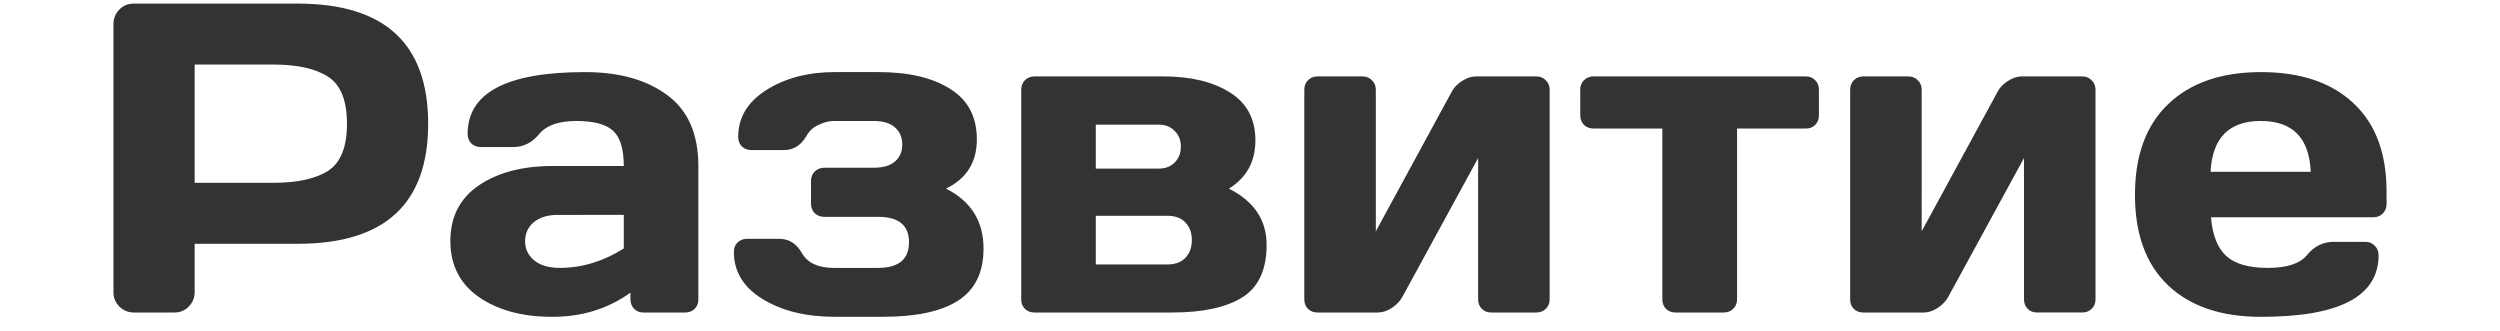 <?xml version="1.0" encoding="UTF-8" standalone="no"?> <svg xmlns:inkscape="http://www.inkscape.org/namespaces/inkscape" xmlns:sodipodi="http://sodipodi.sourceforge.net/DTD/sodipodi-0.dtd" xmlns="http://www.w3.org/2000/svg" xmlns:svg="http://www.w3.org/2000/svg" width="136" height="18" viewBox="0 0 136 18" fill="none" version="1.1" id="svg4" sodipodi:docname="logo.svg" inkscape:version="1.2.2 (b0a8486541, 2022-12-01)"><defs id="defs8"></defs><path d="M 6.172,15.898 V 1.309 c 0,-0.305 0.105,-0.566 0.316,-0.785 0.211,-0.219 0.469,-0.328 0.773,-0.328 h 8.941 c 4.727,0 7.09,2.18 7.09,6.539 0,4.352 -2.363,6.527 -7.09,6.527 h -5.613 v 2.637 c 0,0.305 -0.109,0.566 -0.328,0.785 C 10.051,16.895 9.793,17 9.488,17 h -2.203 c -0.305,0 -0.566,-0.105 -0.785,-0.316 -0.219,-0.219 -0.328,-0.48 -0.328,-0.785 z M 10.59,9.945 h 4.277 c 1.313,0 2.309,-0.219 2.988,-0.656 0.68,-0.445 1.02,-1.297 1.02,-2.555 0,-1.266 -0.34,-2.117 -1.02,-2.555 -0.68,-0.445 -1.676,-0.668 -2.988,-0.668 h -4.277 z m 15.457,6.211 c -1.031,-0.719 -1.547,-1.734 -1.547,-3.047 0,-1.312 0.516,-2.32 1.547,-3.023 1.039,-0.703 2.375,-1.055 4.008,-1.055 h 3.879 c 0,-0.914 -0.191,-1.551 -0.574,-1.91 -0.383,-0.359 -1.055,-0.539 -2.016,-0.539 -0.953,0 -1.625,0.238 -2.016,0.715 C 28.945,7.766 28.473,8 27.91,8 h -1.746 c -0.211,0 -0.387,-0.066 -0.527,-0.199 -0.133,-0.141 -0.199,-0.312 -0.199,-0.516 0,-2.242 2.129,-3.363 6.387,-3.363 1.859,0 3.352,0.418 4.477,1.254 1.125,0.828 1.688,2.113 1.688,3.855 v 7.254 c 0,0.211 -0.066,0.383 -0.199,0.516 C 37.656,16.934 37.484,17 37.273,17 h -2.262 c -0.211,0 -0.383,-0.066 -0.516,-0.199 -0.133,-0.141 -0.199,-0.312 -0.199,-0.516 v -0.363 c -1.234,0.883 -2.66,1.32 -4.277,1.312 -1.609,0 -2.934,-0.359 -3.973,-1.078 z m 4.289,-4.465 c -0.547,0 -0.98,0.133 -1.301,0.398 -0.312,0.266 -0.469,0.609 -0.469,1.031 0,0.422 0.164,0.769 0.492,1.043 0.328,0.273 0.793,0.41 1.395,0.41 1.203,0 2.363,-0.351 3.481,-1.055 v -1.828 z m 9.586,2.016 c 0,-0.211 0.066,-0.383 0.199,-0.516 0.141,-0.133 0.312,-0.199 0.516,-0.199 h 1.758 c 0.531,0 0.945,0.266 1.242,0.797 0.305,0.523 0.883,0.785 1.734,0.785 h 2.379 c 1.133,0 1.699,-0.465 1.699,-1.395 0,-0.93 -0.566,-1.391 -1.699,-1.383 h -2.906 c -0.211,0 -0.387,-0.066 -0.527,-0.199 -0.133,-0.141 -0.199,-0.317 -0.199,-0.527 V 9.852 c 0,-0.211 0.066,-0.383 0.199,-0.516 0.141,-0.141 0.316,-0.211 0.527,-0.211 h 2.683 c 0.516,0 0.902,-0.113 1.16,-0.34 0.266,-0.234 0.398,-0.543 0.398,-0.926 0,-0.383 -0.133,-0.691 -0.398,-0.926 C 48.43,6.699 48.043,6.582 47.527,6.582 h -2.156 c -0.273,0 -0.555,0.07 -0.844,0.211 -0.289,0.133 -0.504,0.328 -0.644,0.586 -0.305,0.531 -0.723,0.793 -1.254,0.785 h -1.746 c -0.211,0 -0.387,-0.066 -0.527,-0.199 -0.133,-0.133 -0.199,-0.305 -0.199,-0.516 0,-1.055 0.512,-1.906 1.535,-2.555 1.031,-0.648 2.273,-0.973 3.727,-0.973 h 2.355 c 1.649,0 2.953,0.305 3.914,0.914 0.969,0.602 1.453,1.52 1.453,2.754 0,1.234 -0.559,2.125 -1.676,2.672 1.359,0.688 2.039,1.774 2.039,3.258 0,1.297 -0.461,2.242 -1.383,2.836 -0.914,0.586 -2.277,0.879 -4.09,0.879 h -2.613 c -1.57,0 -2.879,-0.32 -3.926,-0.961 -1.047,-0.641 -1.57,-1.496 -1.57,-2.566 z m 15.633,2.578 V 4.883 c 0,-0.211 0.066,-0.383 0.199,-0.516 0.141,-0.141 0.312,-0.211 0.516,-0.211 h 7.008 c 1.492,0 2.699,0.289 3.621,0.867 0.93,0.578 1.395,1.449 1.395,2.613 0,1.156 -0.48,2.031 -1.441,2.625 1.367,0.688 2.051,1.707 2.051,3.059 0,1.352 -0.441,2.305 -1.324,2.859 C 66.695,16.727 65.43,17 63.781,17 h -7.512 c -0.203,0 -0.375,-0.066 -0.516,-0.199 -0.133,-0.141 -0.199,-0.312 -0.199,-0.516 z m 4.055,-1.899 h 3.891 c 0.43,0 0.758,-0.121 0.984,-0.363 0.234,-0.242 0.351,-0.562 0.351,-0.961 0,-0.398 -0.117,-0.719 -0.351,-0.961 -0.227,-0.242 -0.555,-0.363 -0.984,-0.363 h -3.891 z m 0,-5.215 h 3.434 c 0.351,0 0.637,-0.109 0.855,-0.328 0.227,-0.227 0.34,-0.516 0.34,-0.867 0,-0.352 -0.113,-0.637 -0.34,-0.855 -0.219,-0.227 -0.504,-0.34 -0.855,-0.34 h -3.434 z m 11.344,7.113 V 4.883 c 0,-0.211 0.066,-0.383 0.199,-0.516 0.141,-0.141 0.313,-0.211 0.516,-0.211 h 2.449 c 0.211,0 0.383,0.07 0.516,0.211 0.141,0.133 0.211,0.305 0.211,0.516 V 12.582 L 78.969,5 c 0.125,-0.242 0.316,-0.441 0.574,-0.598 0.258,-0.164 0.508,-0.246 0.75,-0.246 h 3.281 c 0.211,0 0.383,0.07 0.516,0.211 0.141,0.133 0.211,0.305 0.211,0.516 V 16.285 c 0,0.211 -0.07,0.383 -0.211,0.516 C 83.957,16.934 83.785,17 83.574,17 H 81.125 c -0.211,0 -0.383,-0.066 -0.516,-0.199 -0.133,-0.141 -0.199,-0.312 -0.199,-0.516 V 8.598 l -4.125,7.559 c -0.125,0.227 -0.316,0.426 -0.574,0.598 C 75.453,16.918 75.203,17 74.961,17 h -3.293 c -0.211,0 -0.383,-0.066 -0.516,-0.199 -0.133,-0.133 -0.199,-0.305 -0.199,-0.516 z M 85.965,6.277 V 4.883 c 0,-0.211 0.066,-0.383 0.199,-0.516 0.141,-0.141 0.316,-0.211 0.527,-0.211 h 11.543 c 0.211,0 0.383,0.07 0.516,0.211 0.133,0.133 0.199,0.305 0.199,0.516 v 1.395 c 0,0.203 -0.066,0.375 -0.199,0.516 -0.133,0.133 -0.305,0.199 -0.516,0.199 h -3.738 v 9.293 c 0,0.203 -0.07,0.375 -0.211,0.516 C 94.152,16.934 93.981,17 93.77,17 h -2.613 c -0.211,0 -0.387,-0.066 -0.527,-0.199 -0.133,-0.141 -0.199,-0.312 -0.199,-0.516 V 6.992 h -3.738 c -0.211,0 -0.387,-0.066 -0.527,-0.199 -0.133,-0.141 -0.199,-0.312 -0.199,-0.516 z m 14.684,10.008 V 4.883 c 0,-0.211 0.067,-0.383 0.199,-0.516 0.141,-0.141 0.312,-0.211 0.516,-0.211 h 2.449 c 0.211,0 0.383,0.07 0.516,0.211 0.141,0.133 0.211,0.305 0.211,0.516 V 12.582 L 108.664,5 c 0.125,-0.242 0.316,-0.441 0.574,-0.598 0.258,-0.164 0.508,-0.246 0.75,-0.246 h 3.281 c 0.211,0 0.383,0.07 0.516,0.211 0.141,0.133 0.211,0.305 0.211,0.516 V 16.285 c 0,0.211 -0.07,0.383 -0.211,0.516 -0.133,0.133 -0.305,0.199 -0.516,0.199 h -2.449 c -0.211,0 -0.383,-0.066 -0.515,-0.199 -0.133,-0.141 -0.2,-0.312 -0.2,-0.516 V 8.598 l -4.125,7.559 c -0.125,0.227 -0.316,0.426 -0.574,0.598 -0.258,0.164 -0.508,0.246 -0.75,0.246 h -3.293 c -0.211,0 -0.383,-0.066 -0.516,-0.199 -0.133,-0.133 -0.199,-0.305 -0.199,-0.516 z m 17.297,-0.762 c -1.203,-1.141 -1.804,-2.781 -1.804,-4.922 0,-2.148 0.605,-3.797 1.816,-4.945 1.211,-1.156 2.891,-1.734 5.039,-1.734 2.148,0 3.824,0.562 5.027,1.688 1.203,1.117 1.805,2.723 1.805,4.816 v 0.668 c 0,0.211 -0.07,0.387 -0.211,0.527 -0.133,0.133 -0.305,0.199 -0.516,0.199 h -8.824 c 0.078,0.961 0.352,1.66 0.821,2.098 0.476,0.438 1.234,0.656 2.273,0.656 1.039,0 1.75,-0.234 2.133,-0.703 0.383,-0.469 0.855,-0.707 1.418,-0.715 h 1.746 c 0.211,0 0.383,0.07 0.516,0.211 0.14,0.133 0.21,0.305 0.21,0.516 0,2.242 -2.136,3.359 -6.41,3.352 -2.156,0 -3.836,-0.57 -5.039,-1.711 z m 2.309,-6.176 h 5.449 c -0.078,-1.844 -0.984,-2.766 -2.719,-2.766 -1.726,0 -2.636,0.922 -2.73,2.766 z" fill="#ffffff" id="path2" sodipodi:nodetypes="sscsssscscsscscscscscccscsccscsscsscssssscscccscscsccsscsscssscscsscsscscsscccscscsscscscsscssscsscscscsscscscscscccscscsccsscsscscccsscsscsscscccsscsssssscsscscscsscscscsssssscscccsscsscsscscccsssscscscsscsccsccscsccccsc" style="fill:#333333"></path></svg> 